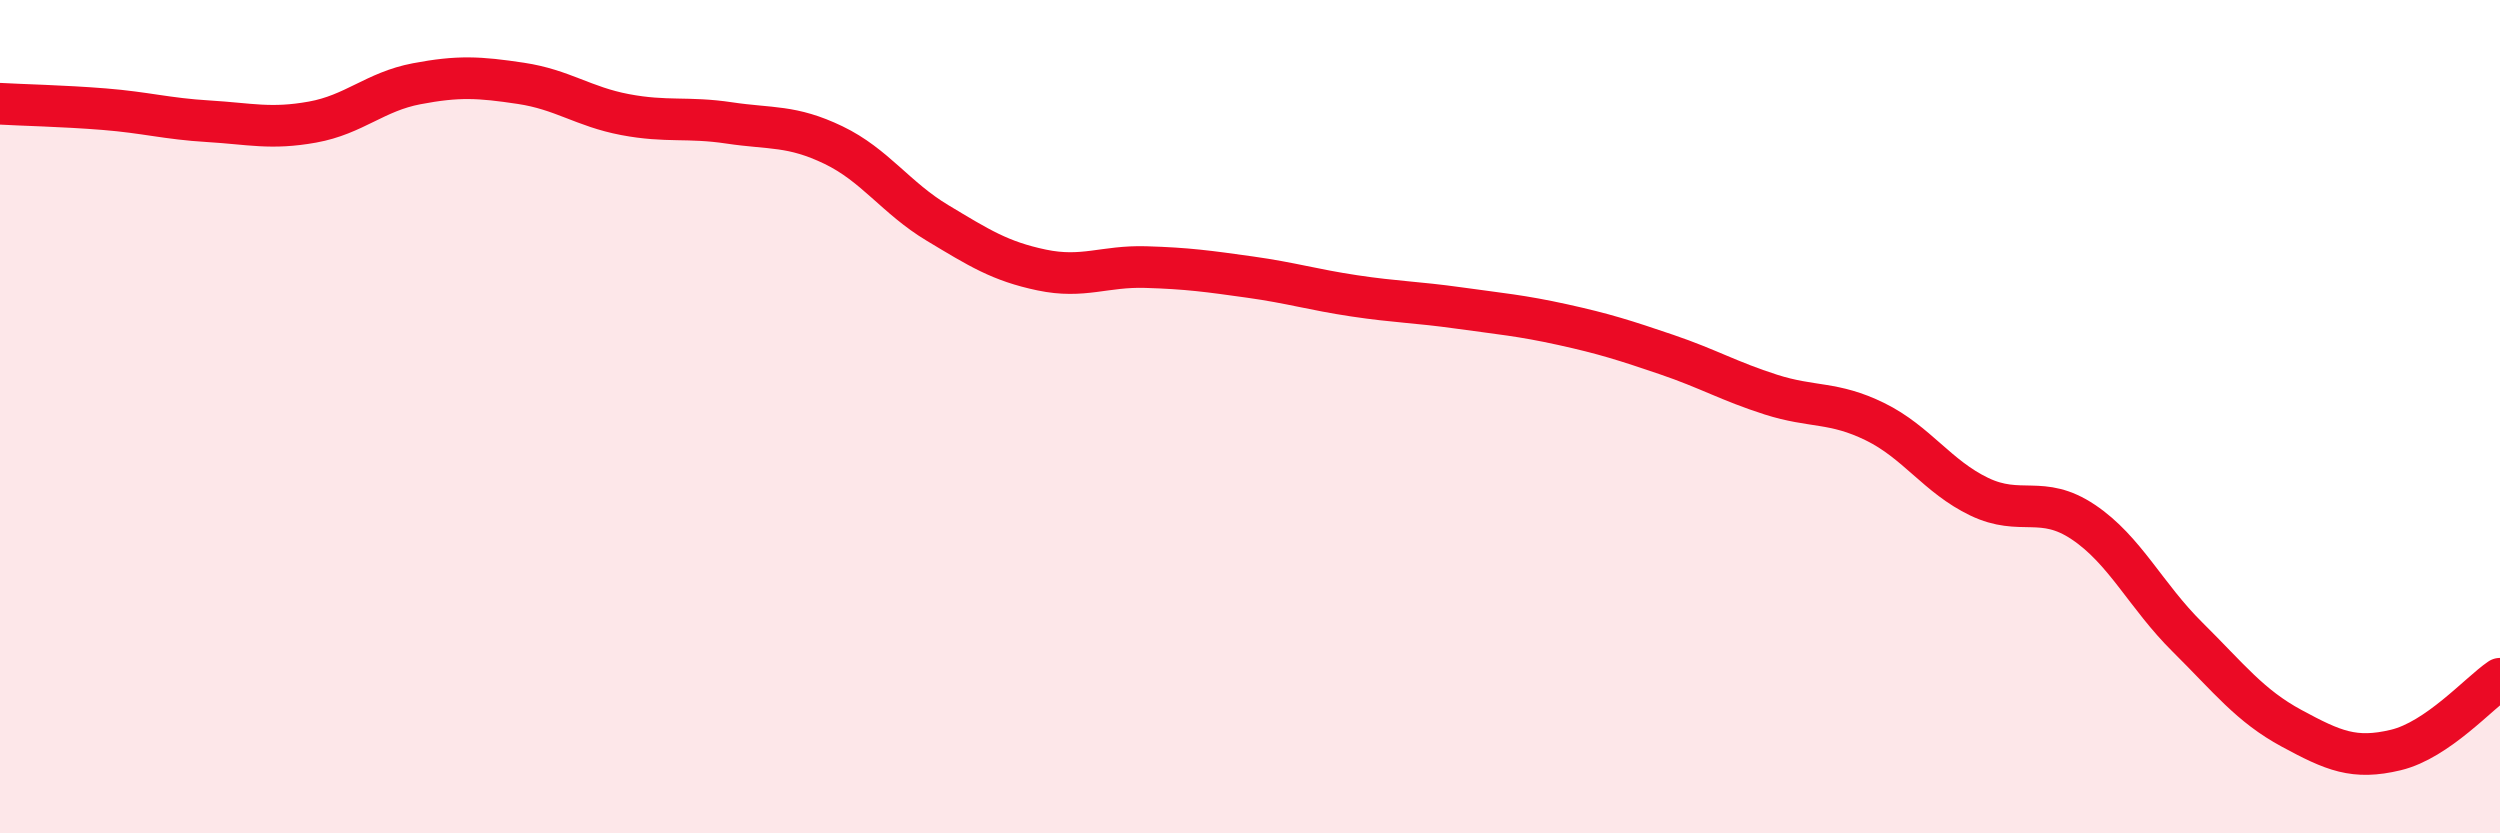 
    <svg width="60" height="20" viewBox="0 0 60 20" xmlns="http://www.w3.org/2000/svg">
      <path
        d="M 0,2.49 C 0.5,2.52 1.5,2.54 2.5,2.62 C 3.5,2.7 4,2.85 5,2.91 C 6,2.97 6.5,3.11 7.5,2.93 C 8.5,2.75 9,2.2 10,2.01 C 11,1.82 11.5,1.85 12.5,2 C 13.5,2.15 14,2.56 15,2.75 C 16,2.94 16.5,2.8 17.5,2.95 C 18.5,3.1 19,3 20,3.48 C 21,3.96 21.5,4.75 22.5,5.35 C 23.5,5.95 24,6.27 25,6.48 C 26,6.69 26.5,6.38 27.5,6.41 C 28.5,6.44 29,6.51 30,6.65 C 31,6.79 31.5,6.95 32.5,7.1 C 33.5,7.25 34,7.25 35,7.39 C 36,7.53 36.5,7.57 37.5,7.79 C 38.5,8.01 39,8.17 40,8.51 C 41,8.85 41.5,9.15 42.5,9.47 C 43.5,9.79 44,9.63 45,10.12 C 46,10.61 46.5,11.44 47.5,11.92 C 48.5,12.4 49,11.86 50,12.53 C 51,13.2 51.5,14.3 52.5,15.29 C 53.5,16.28 54,16.94 55,17.48 C 56,18.02 56.5,18.24 57.5,18 C 58.5,17.76 59.5,16.63 60,16.29L60 20L0 20Z"
        fill="#EB0A25"
        opacity="0.1"
        stroke-linecap="round"
        stroke-linejoin="round"
      />
      <path
        d="M 0,2.49 C 0.5,2.52 1.5,2.54 2.5,2.62 C 3.5,2.7 4,2.85 5,2.91 C 6,2.97 6.5,3.11 7.5,2.93 C 8.5,2.75 9,2.2 10,2.01 C 11,1.82 11.5,1.85 12.5,2 C 13.5,2.15 14,2.56 15,2.75 C 16,2.94 16.5,2.8 17.5,2.95 C 18.5,3.1 19,3 20,3.48 C 21,3.96 21.5,4.75 22.5,5.35 C 23.5,5.95 24,6.27 25,6.48 C 26,6.69 26.5,6.38 27.5,6.41 C 28.5,6.44 29,6.51 30,6.65 C 31,6.79 31.5,6.95 32.5,7.1 C 33.5,7.25 34,7.25 35,7.39 C 36,7.53 36.5,7.57 37.5,7.79 C 38.5,8.01 39,8.17 40,8.51 C 41,8.85 41.5,9.15 42.5,9.47 C 43.5,9.79 44,9.63 45,10.12 C 46,10.61 46.5,11.44 47.5,11.92 C 48.5,12.4 49,11.86 50,12.53 C 51,13.2 51.5,14.3 52.5,15.29 C 53.5,16.28 54,16.94 55,17.48 C 56,18.02 56.5,18.24 57.5,18 C 58.5,17.76 59.5,16.63 60,16.29"
        stroke="#EB0A25"
        stroke-width="1"
        fill="none"
        stroke-linecap="round"
        stroke-linejoin="round"
      />
    </svg>
  